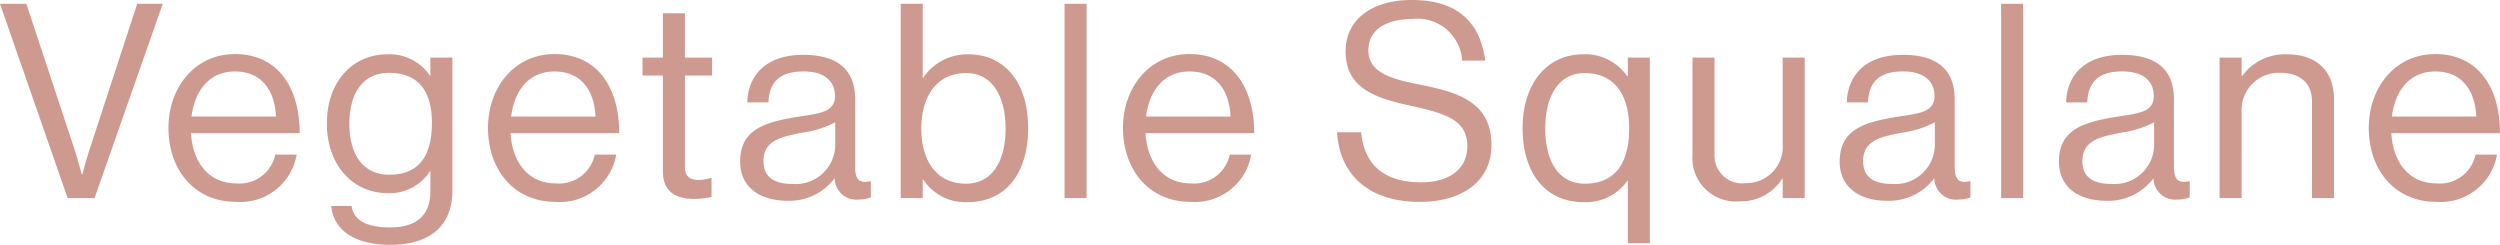 <svg xmlns="http://www.w3.org/2000/svg" width="174.819" height="17.119" viewBox="0 0 174.819 17.119"><path d="M-82.812,0h1.881l4.769-13.585h-1.786L-81.253-3.477c-.209.608-.532,1.824-.532,1.824h-.038s-.323-1.2-.532-1.824L-85.7-13.585h-1.843Zm11.8.266A4,4,0,0,0-66.795-3.04h-1.5a2.546,2.546,0,0,1-2.717,2.014c-1.976,0-3.059-1.52-3.173-3.515h7.6c0-3.249-1.577-5.529-4.522-5.529-2.793,0-4.655,2.318-4.655,5.168S-74.015.266-71.012.266Zm-.1-9.12c1.767,0,2.774,1.2,2.869,3.154h-5.909C-73.92-7.486-72.932-8.854-71.107-8.854ZM-60.22,3.268c2.6,0,4.313-1.216,4.313-3.8V-9.823h-1.539v1.254h-.038a3.4,3.4,0,0,0-3-1.482c-2.28,0-4.2,1.786-4.2,4.845,0,2.831,1.748,4.864,4.294,4.864a3.351,3.351,0,0,0,2.907-1.52h.038V-.475c0,1.71-1.007,2.527-2.812,2.527-1.52,0-2.546-.418-2.7-1.5h-1.425C-64.21,2.242-62.766,3.268-60.22,3.268Zm-.1-4.9c-1.824,0-2.793-1.406-2.793-3.553,0-2.128.931-3.572,2.774-3.572,2.09,0,3,1.33,3,3.477C-57.332-3.211-58.054-1.634-60.315-1.634Zm11.647,1.9A4,4,0,0,0-44.45-3.04h-1.5a2.546,2.546,0,0,1-2.717,2.014c-1.976,0-3.059-1.52-3.173-3.515h7.6c0-3.249-1.577-5.529-4.522-5.529-2.793,0-4.655,2.318-4.655,5.168S-51.67.266-48.668.266Zm-.095-9.12c1.767,0,2.774,1.2,2.869,3.154H-51.8C-51.575-7.486-50.587-8.854-48.763-8.854Zm6.156.285h1.425v6.726c0,1.387.912,1.9,2.166,1.9a6,6,0,0,0,1.235-.133v-1.33h-.057a2.921,2.921,0,0,1-.817.133c-.627,0-.988-.228-.988-.912V-8.569h1.9V-9.823h-1.9v-3.1h-1.539v3.1h-1.425ZM-27.483.1a2.106,2.106,0,0,0,.836-.152V-1.178H-26.7c-.855.19-1.045-.247-1.045-1.045V-6.9c0-2.337-1.539-3.116-3.629-3.116-2.6,0-3.857,1.425-3.914,3.325h1.482c.057-1.482.855-2.166,2.451-2.166,1.406,0,2.2.627,2.2,1.729,0,1.064-.969,1.2-2.356,1.406-2.451.38-4.275.855-4.275,3.173,0,1.862,1.463,2.736,3.325,2.736a3.947,3.947,0,0,0,3.268-1.558h.019A1.509,1.509,0,0,0-27.483.1ZM-32.119-.988c-1.007,0-2.033-.285-2.033-1.6,0-1.444,1.235-1.71,2.774-1.995A7.067,7.067,0,0,0-29.136-5.3v1.672A2.769,2.769,0,0,1-32.119-.988ZM-19.883.285c2.66,0,4.237-2.014,4.237-5.168,0-3.268-1.691-5.168-4.18-5.168A3.7,3.7,0,0,0-22.98-8.417h-.038v-5.168h-1.539V0h1.539V-1.292h.038A3.52,3.52,0,0,0-19.883.285ZM-20-1.007c-2.09,0-3.116-1.653-3.116-3.857,0-2.128.988-3.876,3.135-3.876,1.862,0,2.755,1.672,2.755,3.876C-17.223-2.641-18.116-1.007-20-1.007ZM-13.1,0h1.539V-13.585H-13.1Zm8.835.266A4,4,0,0,0-.047-3.04h-1.5A2.546,2.546,0,0,1-4.265-1.026c-1.976,0-3.059-1.52-3.173-3.515h7.6c0-3.249-1.577-5.529-4.522-5.529-2.793,0-4.655,2.318-4.655,5.168S-7.267.266-4.265.266Zm-.095-9.12c1.767,0,2.774,1.2,2.869,3.154H-7.4C-7.172-7.486-6.184-8.854-4.36-8.854ZM11.752.266c2.926,0,5-1.425,5-3.971,0-3.059-2.413-3.705-5.054-4.237-2.033-.4-3.553-.855-3.553-2.394,0-1.406,1.216-2.185,3.059-2.185a3.131,3.131,0,0,1,3.5,2.907h1.615c-.342-2.508-1.748-4.237-5.149-4.237-2.755,0-4.617,1.349-4.617,3.591,0,2.565,2.052,3.249,4.446,3.781,2.432.532,4.066.969,4.066,2.831,0,1.691-1.349,2.546-3.23,2.546-2.565,0-3.971-1.2-4.2-3.5H5.957C6.109-1.862,7.933.266,11.752.266ZM26.287,3.154h1.539V-9.823H26.287v1.311h-.038a3.546,3.546,0,0,0-3.1-1.539c-2.394,0-4.218,1.9-4.218,5.168,0,3.154,1.615,5.168,4.275,5.168A3.539,3.539,0,0,0,26.249-1.2h.038Zm-3-4.161c-1.881,0-2.774-1.634-2.774-3.857,0-2.2.893-3.876,2.755-3.876,2.147,0,3.116,1.6,3.116,3.876C26.382-2.641,25.546-1.007,23.285-1.007ZM38.656,0V-9.823H37.117v6.042a2.542,2.542,0,0,1-2.565,2.736,1.934,1.934,0,0,1-2.2-2.014V-9.823H30.809v6.8A3.039,3.039,0,0,0,34.115.228a3.406,3.406,0,0,0,2.964-1.577h.038V0ZM49.41.1a2.106,2.106,0,0,0,.836-.152V-1.178h-.057c-.855.19-1.045-.247-1.045-1.045V-6.9c0-2.337-1.539-3.116-3.629-3.116-2.6,0-3.857,1.425-3.914,3.325h1.482c.057-1.482.855-2.166,2.451-2.166,1.406,0,2.2.627,2.2,1.729,0,1.064-.969,1.2-2.356,1.406-2.451.38-4.275.855-4.275,3.173C41.107-.684,42.57.19,44.432.19A3.947,3.947,0,0,0,47.7-1.368h.019A1.509,1.509,0,0,0,49.41.1ZM44.774-.988c-1.007,0-2.033-.285-2.033-1.6,0-1.444,1.235-1.71,2.774-1.995A7.067,7.067,0,0,0,47.757-5.3v1.672A2.769,2.769,0,0,1,44.774-.988ZM52.393,0h1.539V-13.585H52.393Zm12.35.1a2.106,2.106,0,0,0,.836-.152V-1.178h-.057c-.855.19-1.045-.247-1.045-1.045V-6.9c0-2.337-1.539-3.116-3.629-3.116-2.6,0-3.857,1.425-3.914,3.325h1.482c.057-1.482.855-2.166,2.451-2.166,1.406,0,2.2.627,2.2,1.729,0,1.064-.969,1.2-2.356,1.406-2.451.38-4.275.855-4.275,3.173C56.44-.684,57.9.19,59.765.19a3.947,3.947,0,0,0,3.268-1.558h.019A1.509,1.509,0,0,0,64.743.1ZM60.107-.988c-1.007,0-2.033-.285-2.033-1.6,0-1.444,1.235-1.71,2.774-1.995A7.067,7.067,0,0,0,63.09-5.3v1.672A2.769,2.769,0,0,1,60.107-.988Zm9.1-8.835H67.669V0h1.539V-6.042a2.6,2.6,0,0,1,2.7-2.717c1.387,0,2.223.722,2.223,2V0h1.539V-6.9c0-2.033-1.254-3.154-3.306-3.154a3.682,3.682,0,0,0-3.116,1.52h-.038ZM82.85.266A4,4,0,0,0,87.067-3.04h-1.5A2.546,2.546,0,0,1,82.85-1.026c-1.976,0-3.059-1.52-3.173-3.515h7.6c0-3.249-1.577-5.529-4.522-5.529C79.962-10.07,78.1-7.752,78.1-4.9S79.847.266,82.85.266Zm-.1-9.12c1.767,0,2.774,1.2,2.869,3.154H79.715C79.942-7.486,80.93-8.854,82.755-8.854Z" transform="translate(87.542 13.851)" fill="#ce998f"/></svg>